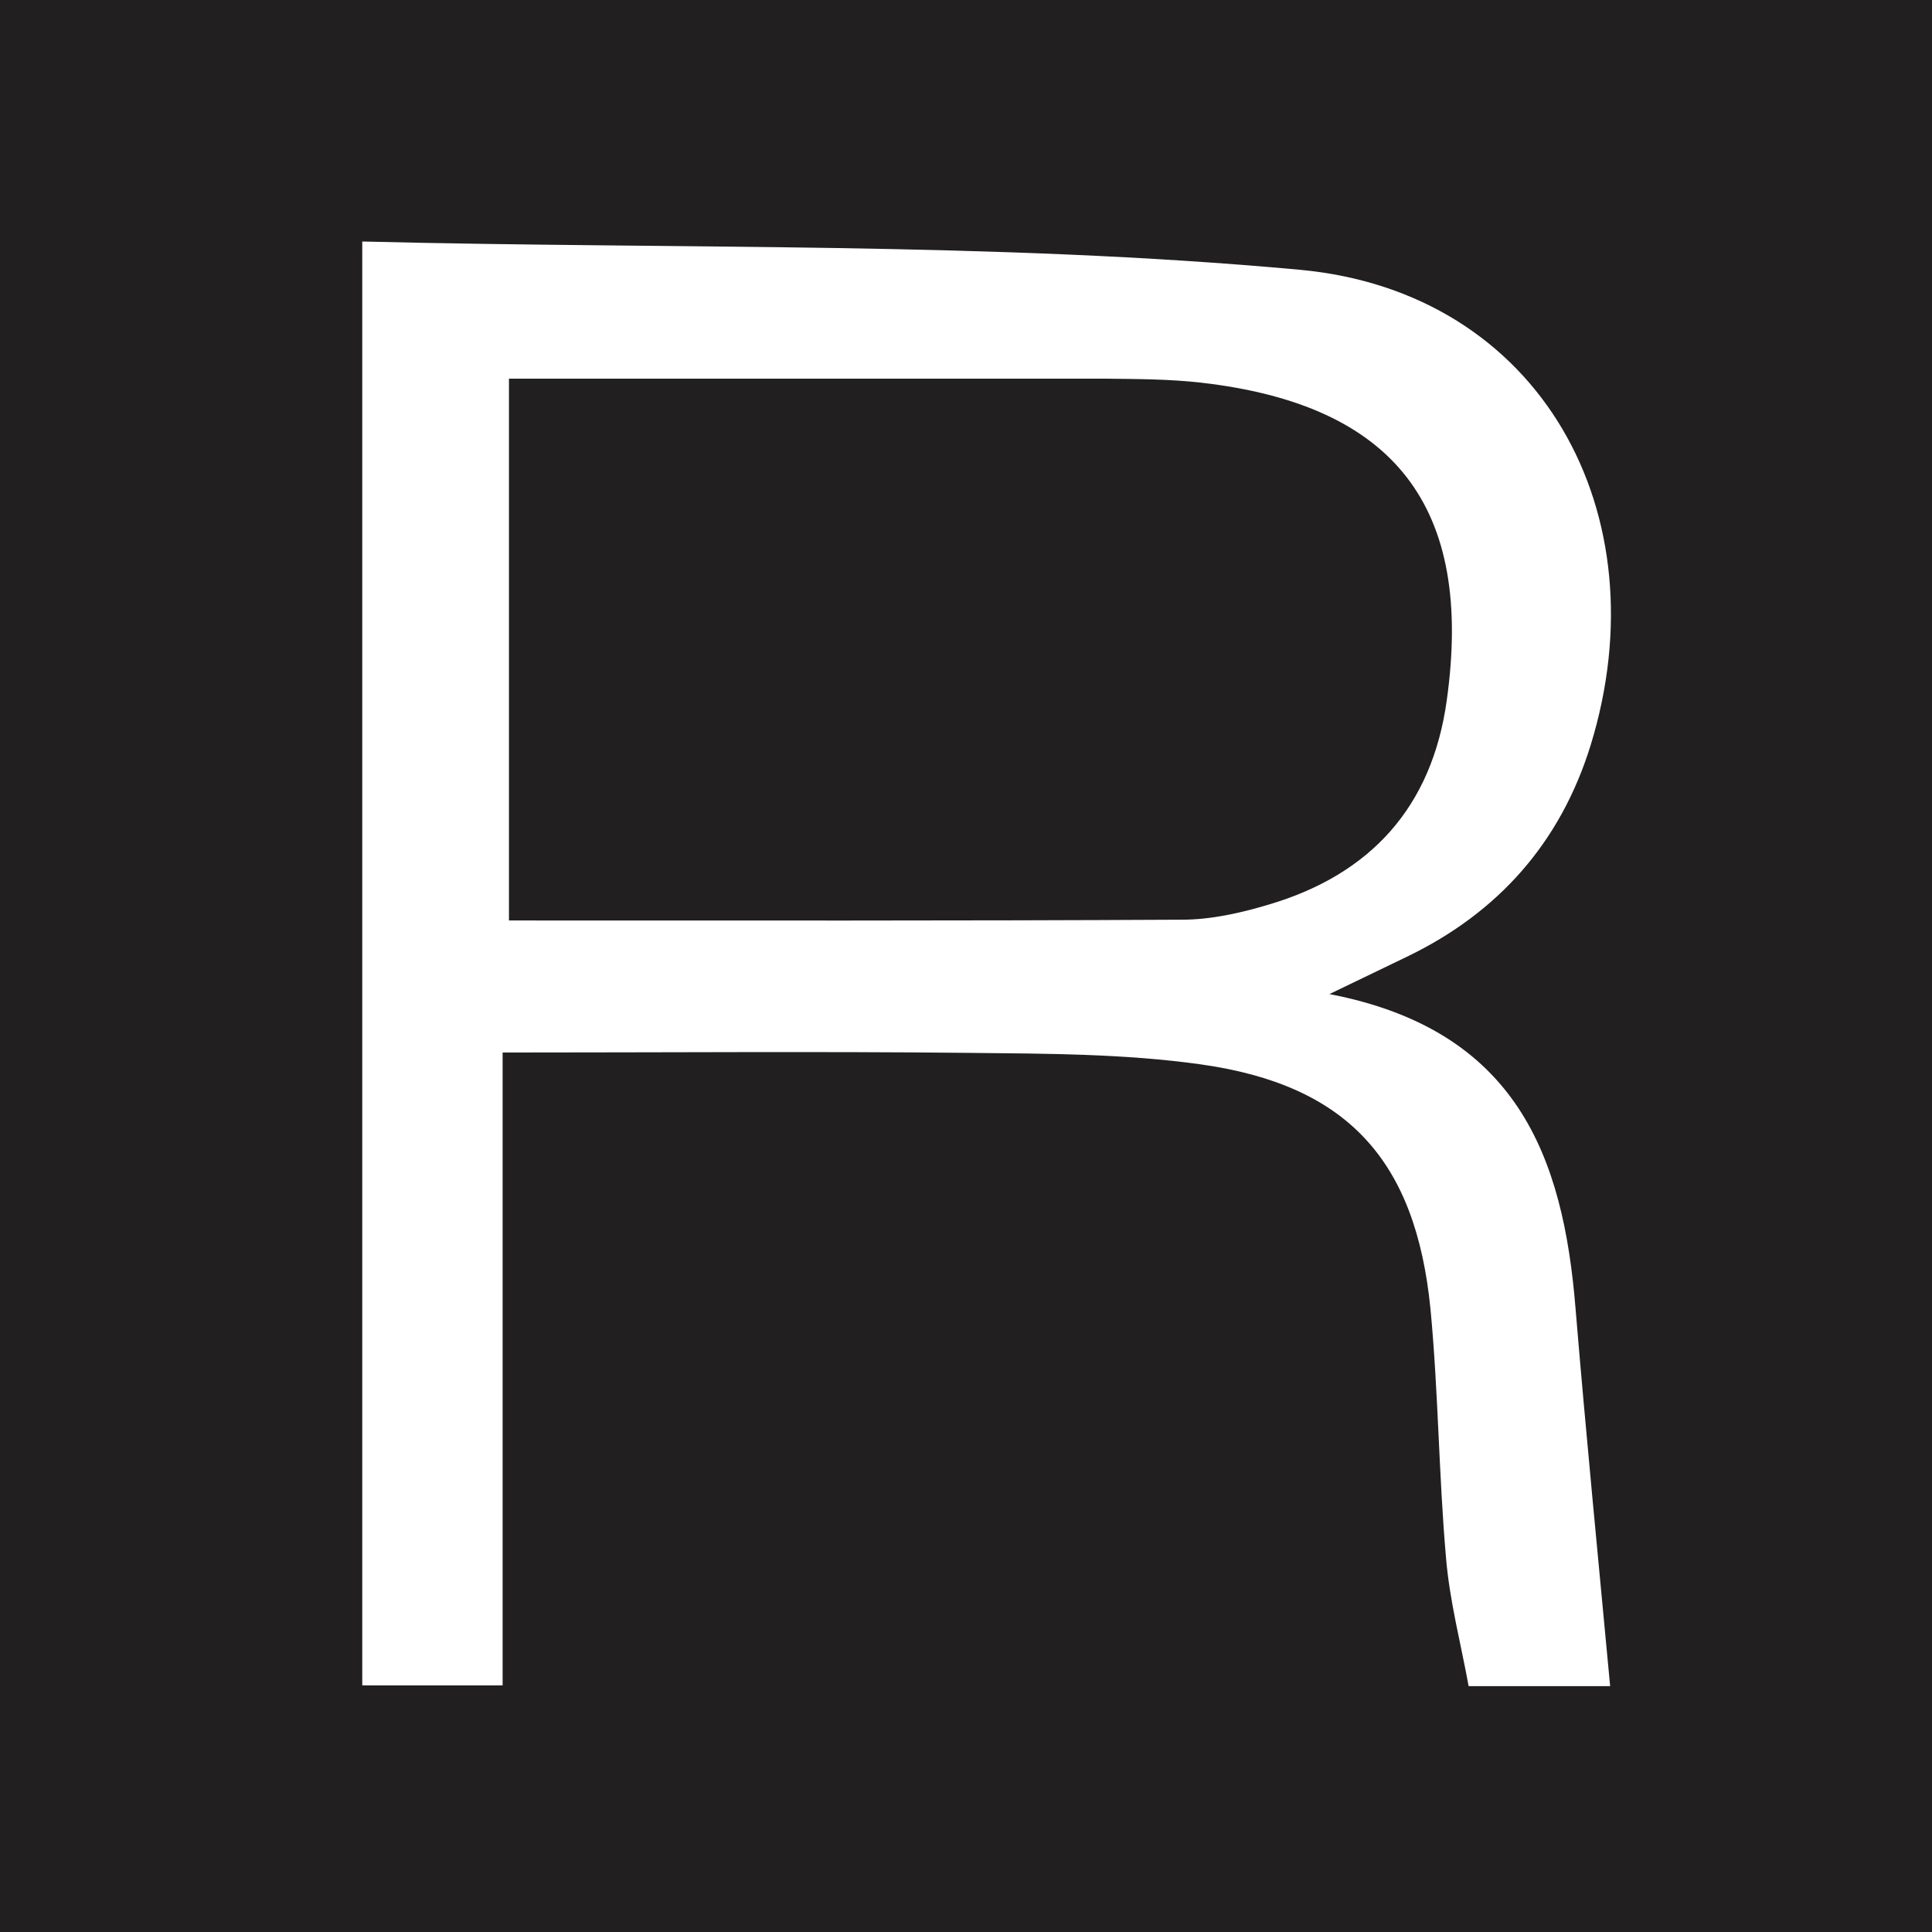 <svg xmlns="http://www.w3.org/2000/svg" width="32" height="32" fill="none"><path fill="#211F1F" d="M0 0h32v32H0z"/><path fill="#fff" d="M6 4c5.274.132 10.43 0 15.526.468 4.004.368 5.999 4.049 4.82 7.875-.5 1.613-1.527 2.772-3.042 3.503-.342.164-.685.329-1.284.619 3.108.599 3.872 2.693 4.076 5.208.171 2.068.375 4.128.573 6.255h-2.344c-.125-.691-.316-1.409-.375-2.133-.12-1.37-.126-2.746-.257-4.116-.244-2.462-1.377-3.707-3.8-4.049-1.264-.178-2.561-.178-3.838-.191-2.516-.026-5.038-.006-7.73-.006v10.482H6V4zm2.43 2.278v8.968c3.799 0 7.473.007 11.147-.013.481 0 .975-.112 1.436-.25 1.692-.5 2.706-1.62 2.95-3.384.447-3.2-.856-4.893-4.07-5.261-.526-.06-1.06-.06-1.593-.066H8.424l.006.006z"/></svg>